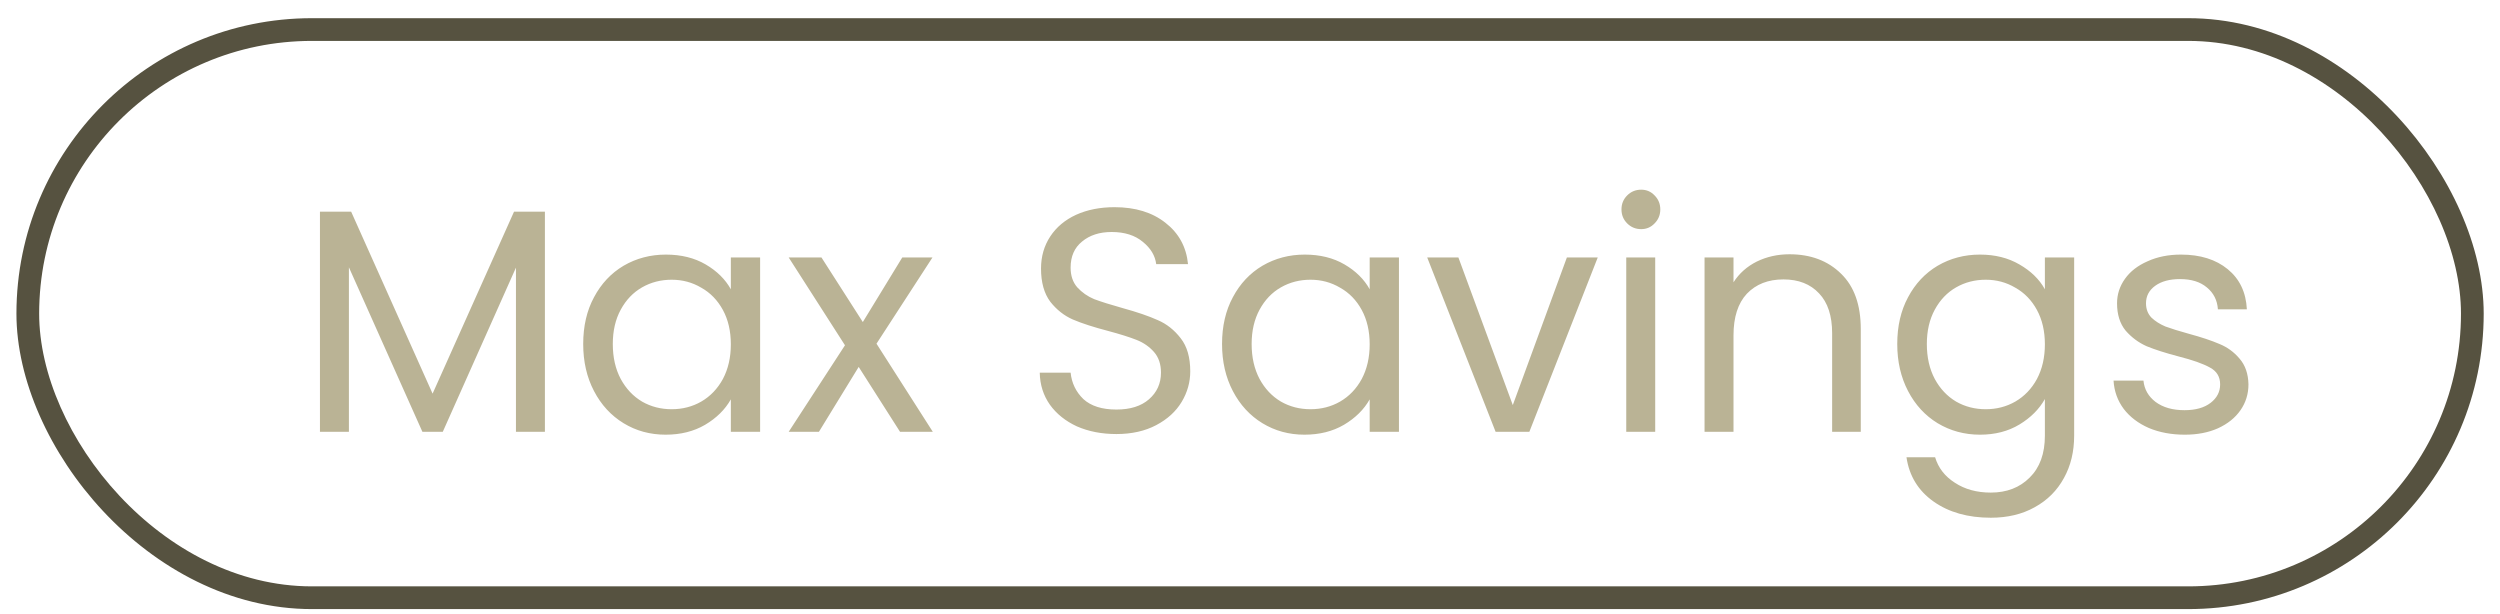 <svg width="110" height="27" viewBox="0 0 110 27" fill="none" xmlns="http://www.w3.org/2000/svg">
<g clip-path="url(#clip0_3173_28612)">
<path d="M23.976 9.312V19H22.702V11.776L19.482 19H18.586L15.352 11.762V19H14.078V9.312H15.45L19.034 17.32L22.618 9.312H23.976ZM25.661 15.136C25.661 14.352 25.819 13.666 26.137 13.078C26.454 12.481 26.888 12.019 27.439 11.692C27.999 11.365 28.619 11.202 29.301 11.202C29.973 11.202 30.556 11.347 31.051 11.636C31.545 11.925 31.914 12.289 32.157 12.728V11.328H33.445V19H32.157V17.572C31.905 18.02 31.527 18.393 31.023 18.692C30.528 18.981 29.949 19.126 29.287 19.126C28.605 19.126 27.989 18.958 27.439 18.622C26.888 18.286 26.454 17.815 26.137 17.208C25.819 16.601 25.661 15.911 25.661 15.136ZM32.157 15.15C32.157 14.571 32.04 14.067 31.807 13.638C31.573 13.209 31.256 12.882 30.855 12.658C30.463 12.425 30.029 12.308 29.553 12.308C29.077 12.308 28.643 12.42 28.251 12.644C27.859 12.868 27.546 13.195 27.313 13.624C27.079 14.053 26.963 14.557 26.963 15.136C26.963 15.724 27.079 16.237 27.313 16.676C27.546 17.105 27.859 17.437 28.251 17.67C28.643 17.894 29.077 18.006 29.553 18.006C30.029 18.006 30.463 17.894 30.855 17.67C31.256 17.437 31.573 17.105 31.807 16.676C32.04 16.237 32.157 15.729 32.157 15.15ZM39.602 19L37.782 16.144L36.032 19H34.702L37.179 15.192L34.702 11.328H36.144L37.964 14.17L39.7 11.328H41.029L38.566 15.122L41.044 19H39.602ZM49.123 19.098C48.479 19.098 47.901 18.986 47.387 18.762C46.883 18.529 46.486 18.211 46.197 17.81C45.908 17.399 45.758 16.928 45.749 16.396H47.107C47.154 16.853 47.34 17.241 47.667 17.558C48.003 17.866 48.489 18.02 49.123 18.02C49.73 18.02 50.206 17.871 50.551 17.572C50.906 17.264 51.083 16.872 51.083 16.396C51.083 16.023 50.98 15.719 50.775 15.486C50.57 15.253 50.313 15.075 50.005 14.954C49.697 14.833 49.282 14.702 48.759 14.562C48.115 14.394 47.597 14.226 47.205 14.058C46.822 13.89 46.491 13.629 46.211 13.274C45.941 12.91 45.805 12.425 45.805 11.818C45.805 11.286 45.941 10.815 46.211 10.404C46.482 9.993 46.86 9.676 47.345 9.452C47.84 9.228 48.404 9.116 49.039 9.116C49.954 9.116 50.7 9.345 51.279 9.802C51.867 10.259 52.199 10.866 52.273 11.622H50.873C50.827 11.249 50.63 10.922 50.285 10.642C49.94 10.353 49.483 10.208 48.913 10.208C48.381 10.208 47.947 10.348 47.611 10.628C47.275 10.899 47.107 11.281 47.107 11.776C47.107 12.131 47.205 12.42 47.401 12.644C47.606 12.868 47.854 13.041 48.143 13.162C48.442 13.274 48.857 13.405 49.389 13.554C50.033 13.731 50.551 13.909 50.943 14.086C51.335 14.254 51.671 14.52 51.951 14.884C52.231 15.239 52.371 15.724 52.371 16.34C52.371 16.816 52.245 17.264 51.993 17.684C51.741 18.104 51.368 18.445 50.873 18.706C50.379 18.967 49.795 19.098 49.123 19.098ZM53.77 15.136C53.77 14.352 53.929 13.666 54.246 13.078C54.563 12.481 54.997 12.019 55.548 11.692C56.108 11.365 56.729 11.202 57.41 11.202C58.082 11.202 58.665 11.347 59.16 11.636C59.655 11.925 60.023 12.289 60.266 12.728V11.328H61.554V19H60.266V17.572C60.014 18.02 59.636 18.393 59.132 18.692C58.637 18.981 58.059 19.126 57.396 19.126C56.715 19.126 56.099 18.958 55.548 18.622C54.997 18.286 54.563 17.815 54.246 17.208C53.929 16.601 53.77 15.911 53.77 15.136ZM60.266 15.15C60.266 14.571 60.149 14.067 59.916 13.638C59.683 13.209 59.365 12.882 58.964 12.658C58.572 12.425 58.138 12.308 57.662 12.308C57.186 12.308 56.752 12.42 56.36 12.644C55.968 12.868 55.655 13.195 55.422 13.624C55.189 14.053 55.072 14.557 55.072 15.136C55.072 15.724 55.189 16.237 55.422 16.676C55.655 17.105 55.968 17.437 56.36 17.67C56.752 17.894 57.186 18.006 57.662 18.006C58.138 18.006 58.572 17.894 58.964 17.67C59.365 17.437 59.683 17.105 59.916 16.676C60.149 16.237 60.266 15.729 60.266 15.15ZM66.563 17.824L68.943 11.328H70.301L67.291 19H65.807L62.797 11.328H64.169L66.563 17.824ZM72.213 10.082C71.97 10.082 71.765 9.998 71.597 9.83C71.429 9.662 71.345 9.457 71.345 9.214C71.345 8.971 71.429 8.766 71.597 8.598C71.765 8.43 71.97 8.346 72.213 8.346C72.446 8.346 72.642 8.43 72.801 8.598C72.969 8.766 73.053 8.971 73.053 9.214C73.053 9.457 72.969 9.662 72.801 9.83C72.642 9.998 72.446 10.082 72.213 10.082ZM72.829 11.328V19H71.555V11.328H72.829ZM78.738 11.188C79.671 11.188 80.427 11.473 81.006 12.042C81.585 12.602 81.874 13.414 81.874 14.478V19H80.614V14.66C80.614 13.895 80.422 13.311 80.04 12.91C79.657 12.499 79.135 12.294 78.472 12.294C77.8 12.294 77.263 12.504 76.862 12.924C76.47 13.344 76.274 13.955 76.274 14.758V19H75V11.328H76.274V12.42C76.526 12.028 76.867 11.725 77.296 11.51C77.734 11.295 78.215 11.188 78.738 11.188ZM87.119 11.202C87.782 11.202 88.36 11.347 88.855 11.636C89.359 11.925 89.732 12.289 89.975 12.728V11.328H91.263V19.168C91.263 19.868 91.114 20.489 90.815 21.03C90.516 21.581 90.087 22.01 89.527 22.318C88.976 22.626 88.332 22.78 87.595 22.78C86.587 22.78 85.747 22.542 85.075 22.066C84.403 21.59 84.006 20.941 83.885 20.12H85.145C85.285 20.587 85.574 20.96 86.013 21.24C86.452 21.529 86.979 21.674 87.595 21.674C88.295 21.674 88.864 21.455 89.303 21.016C89.751 20.577 89.975 19.961 89.975 19.168V17.558C89.723 18.006 89.35 18.379 88.855 18.678C88.36 18.977 87.782 19.126 87.119 19.126C86.438 19.126 85.817 18.958 85.257 18.622C84.706 18.286 84.272 17.815 83.955 17.208C83.638 16.601 83.479 15.911 83.479 15.136C83.479 14.352 83.638 13.666 83.955 13.078C84.272 12.481 84.706 12.019 85.257 11.692C85.817 11.365 86.438 11.202 87.119 11.202ZM89.975 15.15C89.975 14.571 89.858 14.067 89.625 13.638C89.392 13.209 89.074 12.882 88.673 12.658C88.281 12.425 87.847 12.308 87.371 12.308C86.895 12.308 86.461 12.42 86.069 12.644C85.677 12.868 85.364 13.195 85.131 13.624C84.898 14.053 84.781 14.557 84.781 15.136C84.781 15.724 84.898 16.237 85.131 16.676C85.364 17.105 85.677 17.437 86.069 17.67C86.461 17.894 86.895 18.006 87.371 18.006C87.847 18.006 88.281 17.894 88.673 17.67C89.074 17.437 89.392 17.105 89.625 16.676C89.858 16.237 89.975 15.729 89.975 15.15ZM96.132 19.126C95.544 19.126 95.017 19.028 94.55 18.832C94.083 18.627 93.715 18.347 93.444 17.992C93.173 17.628 93.024 17.213 92.996 16.746H94.312C94.349 17.129 94.527 17.441 94.844 17.684C95.171 17.927 95.595 18.048 96.118 18.048C96.603 18.048 96.986 17.941 97.266 17.726C97.546 17.511 97.686 17.241 97.686 16.914C97.686 16.578 97.537 16.331 97.238 16.172C96.939 16.004 96.477 15.841 95.852 15.682C95.283 15.533 94.816 15.383 94.452 15.234C94.097 15.075 93.789 14.847 93.528 14.548C93.276 14.24 93.15 13.839 93.15 13.344C93.15 12.952 93.267 12.593 93.5 12.266C93.733 11.939 94.065 11.683 94.494 11.496C94.923 11.3 95.413 11.202 95.964 11.202C96.813 11.202 97.499 11.417 98.022 11.846C98.545 12.275 98.825 12.863 98.862 13.61H97.588C97.56 13.209 97.397 12.887 97.098 12.644C96.809 12.401 96.417 12.28 95.922 12.28C95.465 12.28 95.101 12.378 94.83 12.574C94.559 12.77 94.424 13.027 94.424 13.344C94.424 13.596 94.503 13.806 94.662 13.974C94.83 14.133 95.035 14.263 95.278 14.366C95.53 14.459 95.875 14.567 96.314 14.688C96.865 14.837 97.313 14.987 97.658 15.136C98.003 15.276 98.297 15.491 98.54 15.78C98.792 16.069 98.923 16.447 98.932 16.914C98.932 17.334 98.815 17.712 98.582 18.048C98.349 18.384 98.017 18.65 97.588 18.846C97.168 19.033 96.683 19.126 96.132 19.126Z" fill="#BAB395"/>
<rect x="1.223" y="1.3" width="107.56" height="25" rx="12.5" stroke="#565240"/>
</g>
<defs>
<clipPath id="clip0_3173_28612">
<rect x="0.723" y="0.8" width="108.56" height="26" rx="13" fill="white"/>
</clipPath>
</defs>
</svg>
